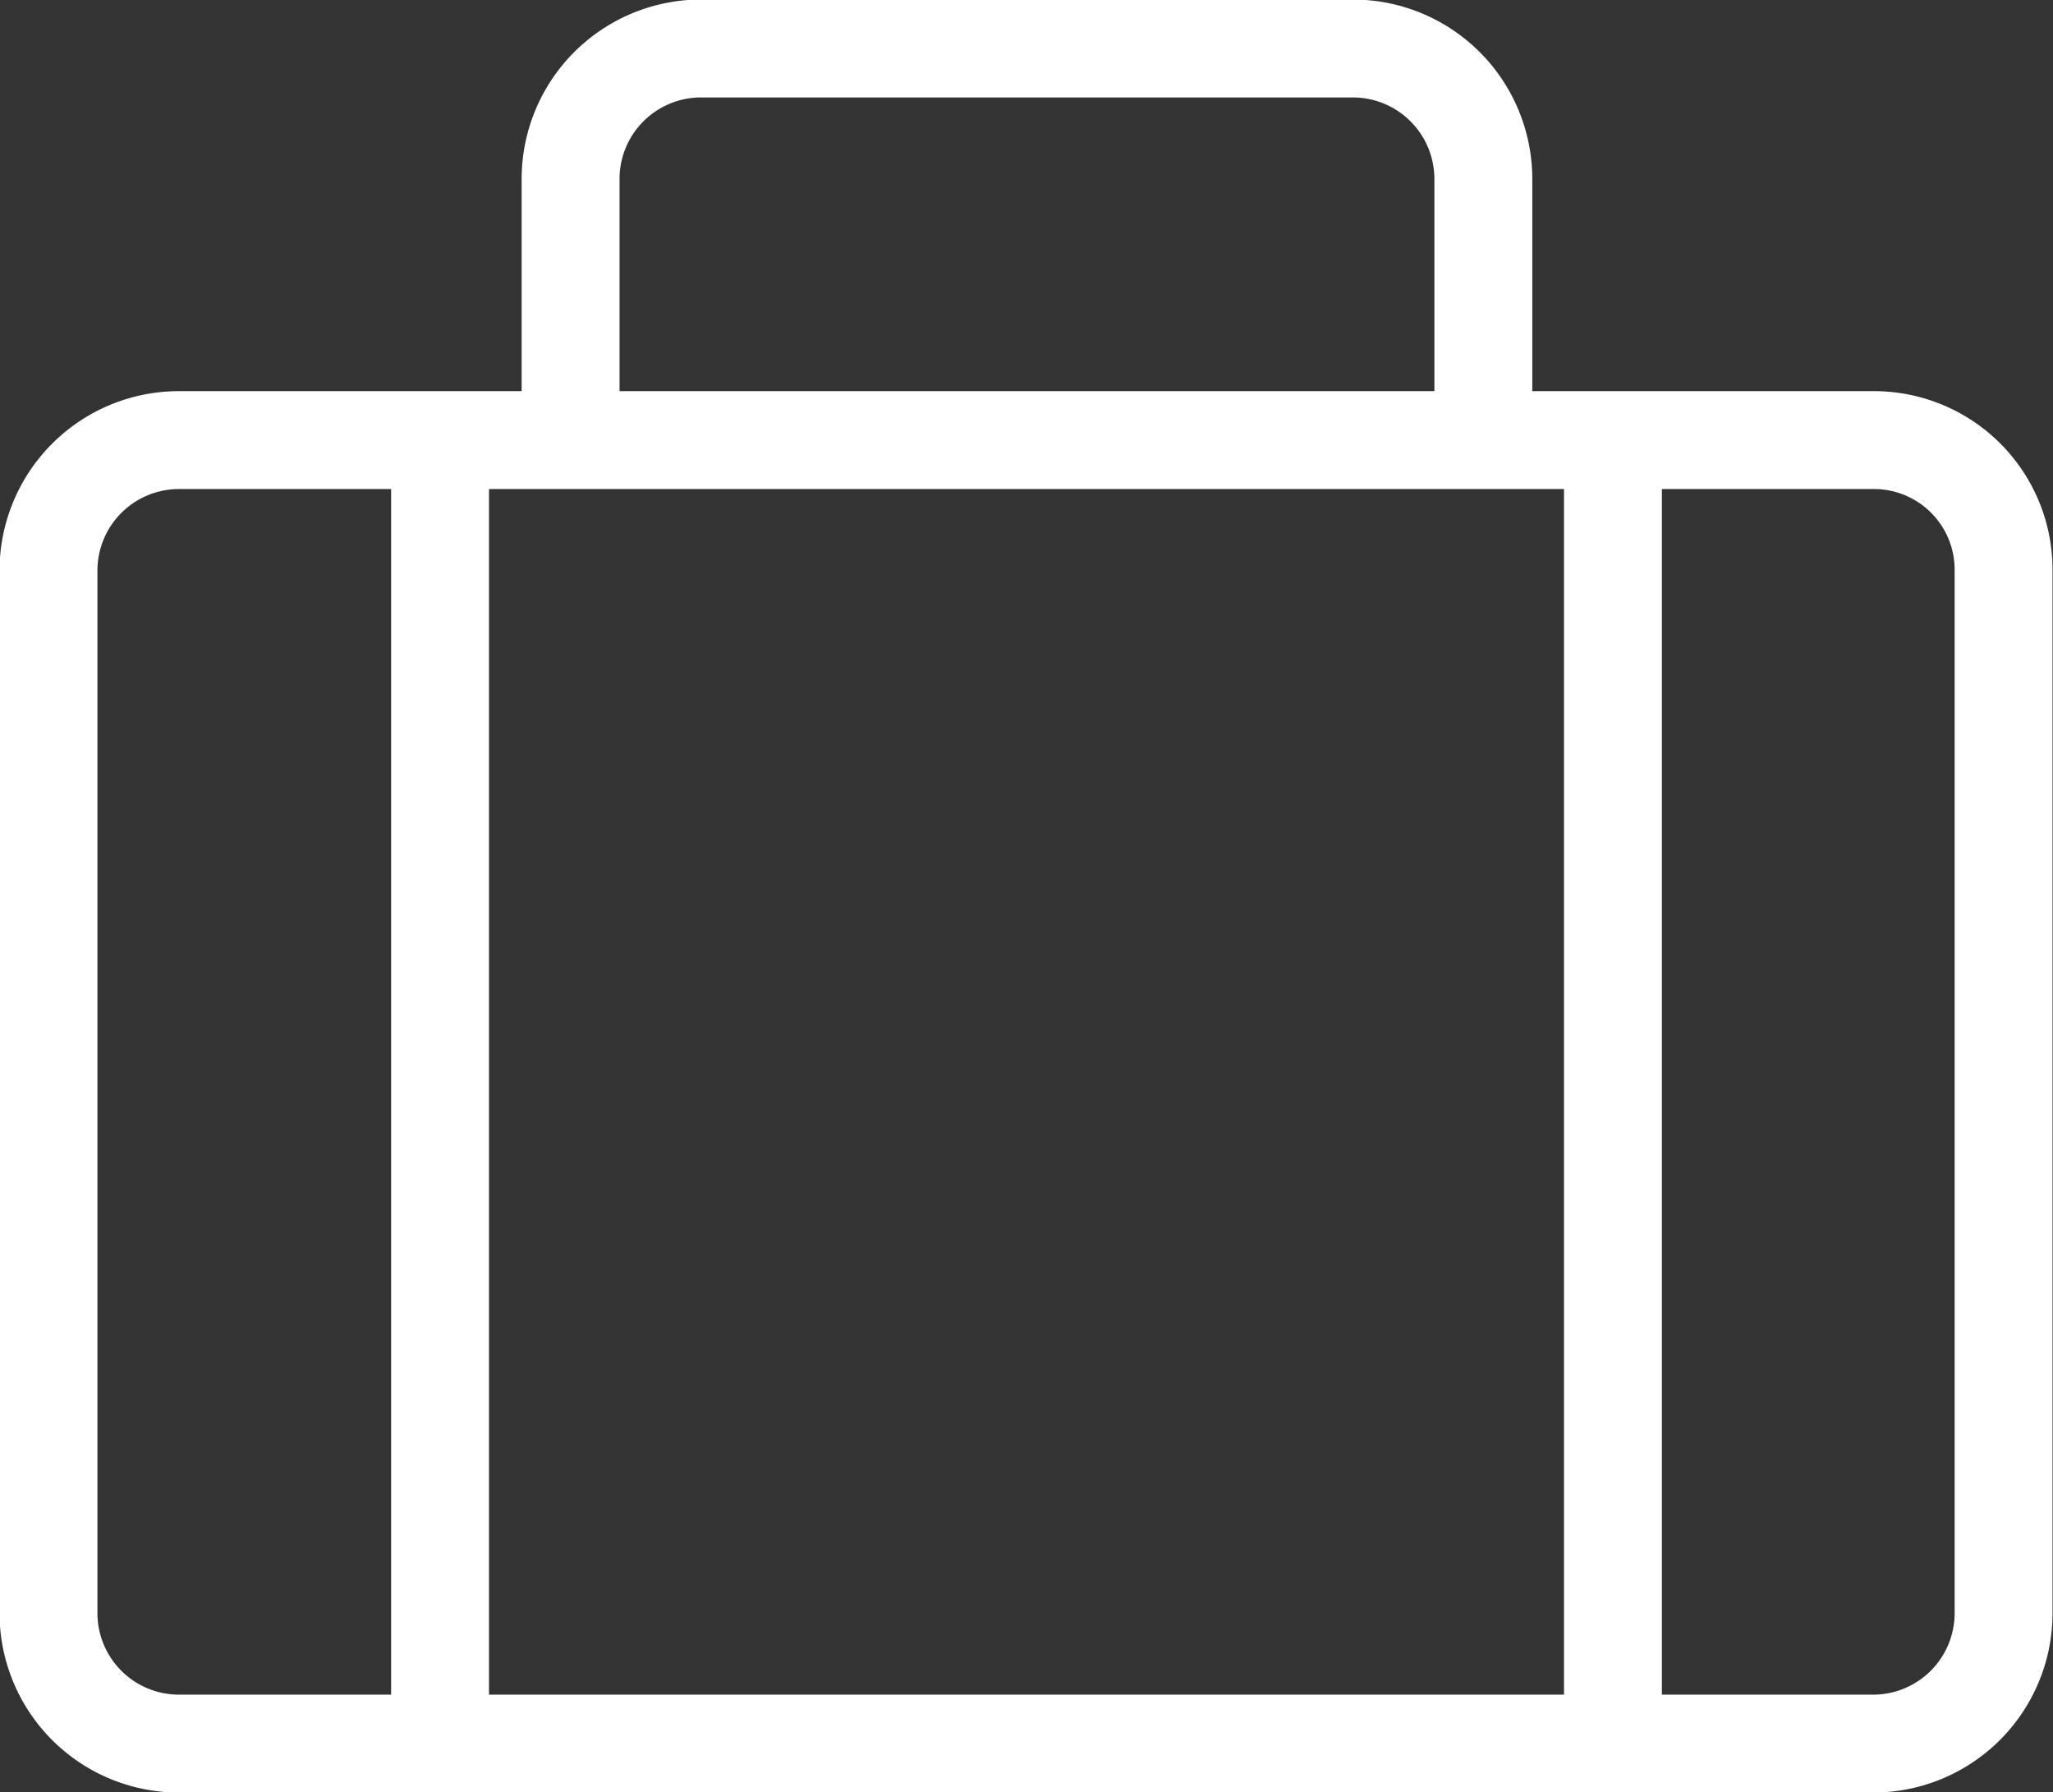 <svg xmlns="http://www.w3.org/2000/svg" viewBox="0 0 22.02 19.22"><rect x="0" y="0" width="22.02" height="19.22" fill="#333333" stroke="none"/><defs><style>.cls-1{fill:none;stroke:#fff;stroke-linecap:round;stroke-linejoin:round;stroke-width:1.05px;}</style></defs><g id="Layer_2" data-name="Layer 2"><g id="Layer_1-2" data-name="Layer 1"><path class="cls-1" d="M17.3,4.72v14M4.72,4.72v14m1.4-14V1.92A1.4,1.4,0,0,1,7.51.52h7a1.4,1.4,0,0,1,1.4,1.4v2.8M21.49,17.3a1.4,1.4,0,0,1-1.39,1.4H1.92a1.4,1.4,0,0,1-1.4-1.4V6.12a1.4,1.4,0,0,1,1.4-1.4H20.1a1.39,1.39,0,0,1,1.39,1.4Z"/></g></g></svg>
